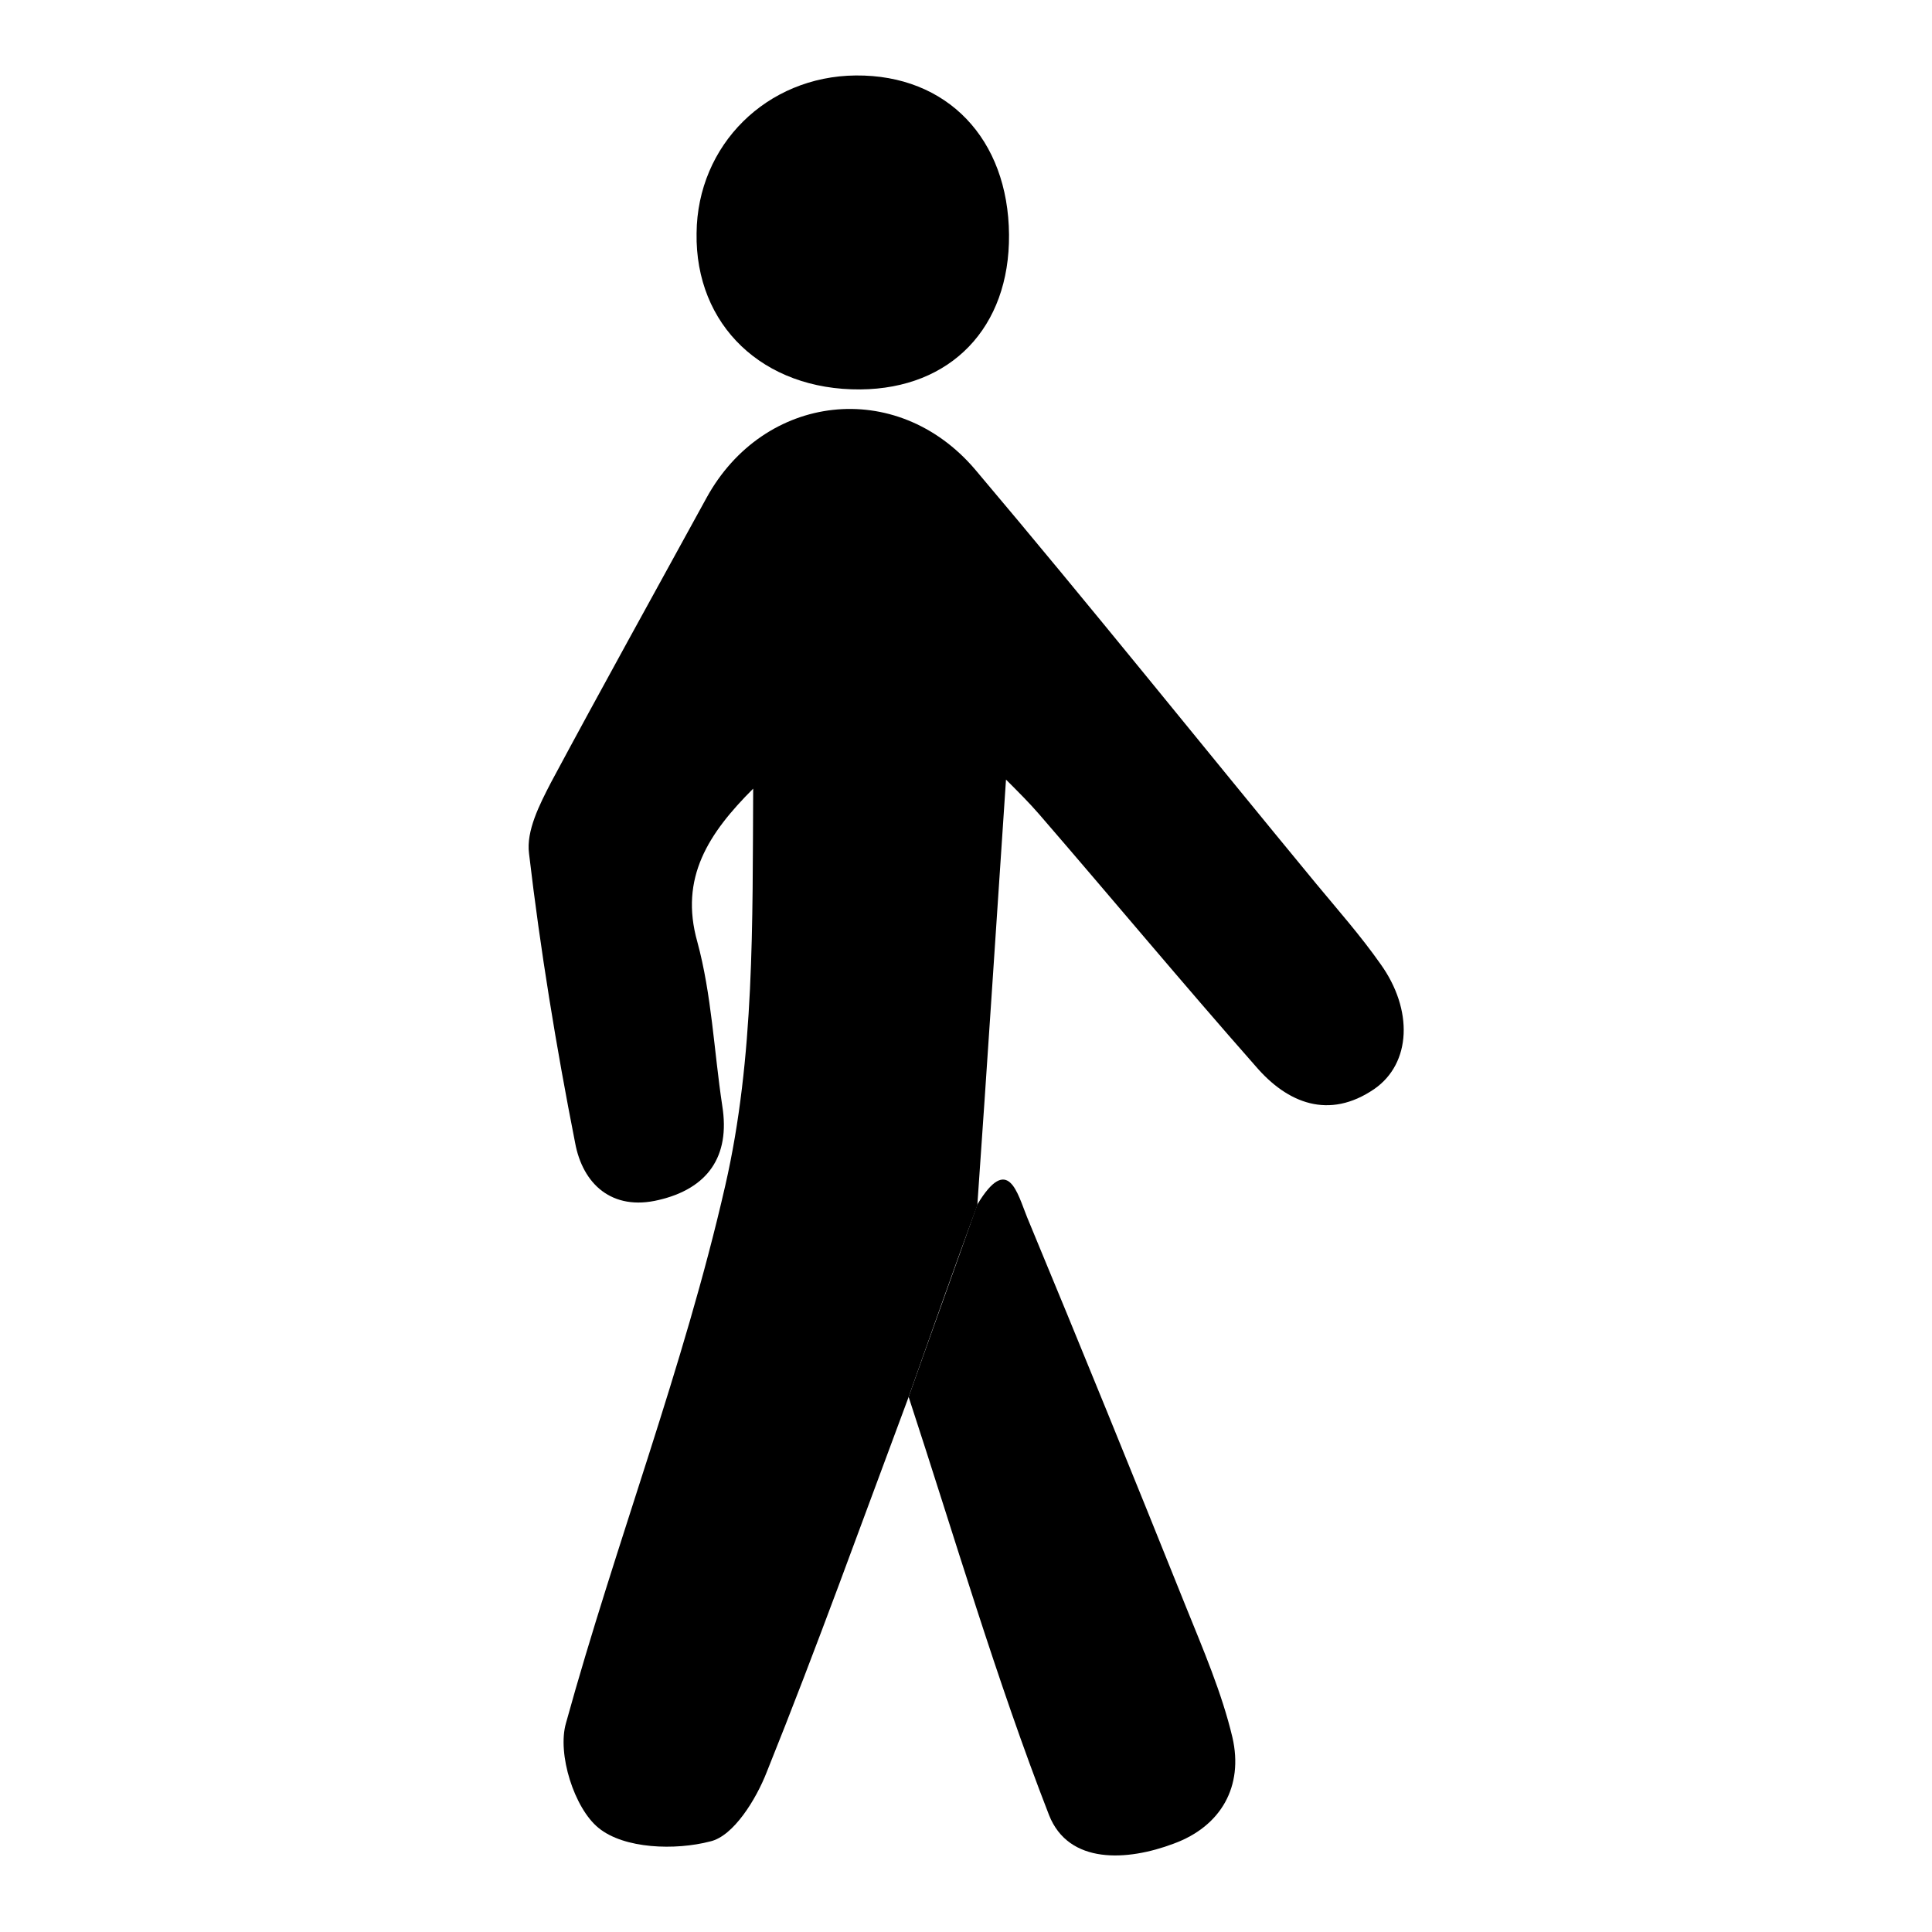 <?xml version="1.0" encoding="utf-8"?>
<!-- Svg Vector Icons : http://www.onlinewebfonts.com/icon -->
<!DOCTYPE svg PUBLIC "-//W3C//DTD SVG 1.1//EN" "http://www.w3.org/Graphics/SVG/1.1/DTD/svg11.dtd">
<svg version="1.1" xmlns="http://www.w3.org/2000/svg" xmlns:xlink="http://www.w3.org/1999/xlink" x="0px" y="0px" viewBox="0 0 256 256" enable-background="new 0 0 256 256" xml:space="preserve">
<g><g><path fill="#000000" d="M120.4,185.1c-6.2,16.6-12.2,33.3-18.8,49.7c-1.4,3.6-4.4,8.5-7.5,9.2c-4.6,1.2-11.4,1-14.8-1.8c-3.2-2.6-5.5-9.8-4.3-13.9c6.6-23.9,15.6-47.1,21.1-71.2c3.9-17,3.6-34.9,3.7-52.6c-5.9,5.9-9.8,11.8-7.4,20.3c1.9,7,2.2,14.4,3.3,21.7c1.1,6.8-2,11-8.4,12.5c-6.2,1.5-10.1-2.1-11.1-7.6c-2.5-12.7-4.6-25.5-6.1-38.3c-0.4-3,1.4-6.5,2.9-9.4C79.7,91.2,86.7,78.6,93.6,66c7.6-13.9,25.2-16,35.6-3.8c15.3,18.1,30.1,36.6,45.2,54.9c2.9,3.5,5.9,6.9,8.5,10.6c4.4,6.1,4.1,13.2-0.8,16.6c-6,4.1-11.5,1.9-15.7-3c-9.7-11-19.1-22.3-28.7-33.4c-1.3-1.5-2.6-2.8-4.4-4.6c-1.3,19.3-2.5,37.9-3.8,56.4C126.4,168.1,123.4,176.6,120.4,185.1z"/><path fill="#000000" d="M120.4,185.1c3-8.5,6.1-17,9.1-25.5c4.1-6.8,5.3-1.5,6.6,1.7c7.1,17.1,14.1,34.3,21,51.5c2.3,5.7,4.8,11.5,6.2,17.4c1.5,6.5-1.5,11.8-7.8,14.1c-6.1,2.3-13.9,2.8-16.5-3.8C132,222.5,126.5,203.7,120.4,185.1z"/><path fill="#000000" d="M114,51.6c-12.9,0.1-21.9-8.5-21.7-20.7c0.1-11.7,9.3-20.8,21.1-20.9c12.1-0.1,20.2,8.4,20.3,21.1C133.8,43.4,126,51.5,114,51.6z"/></g></g>
</svg>